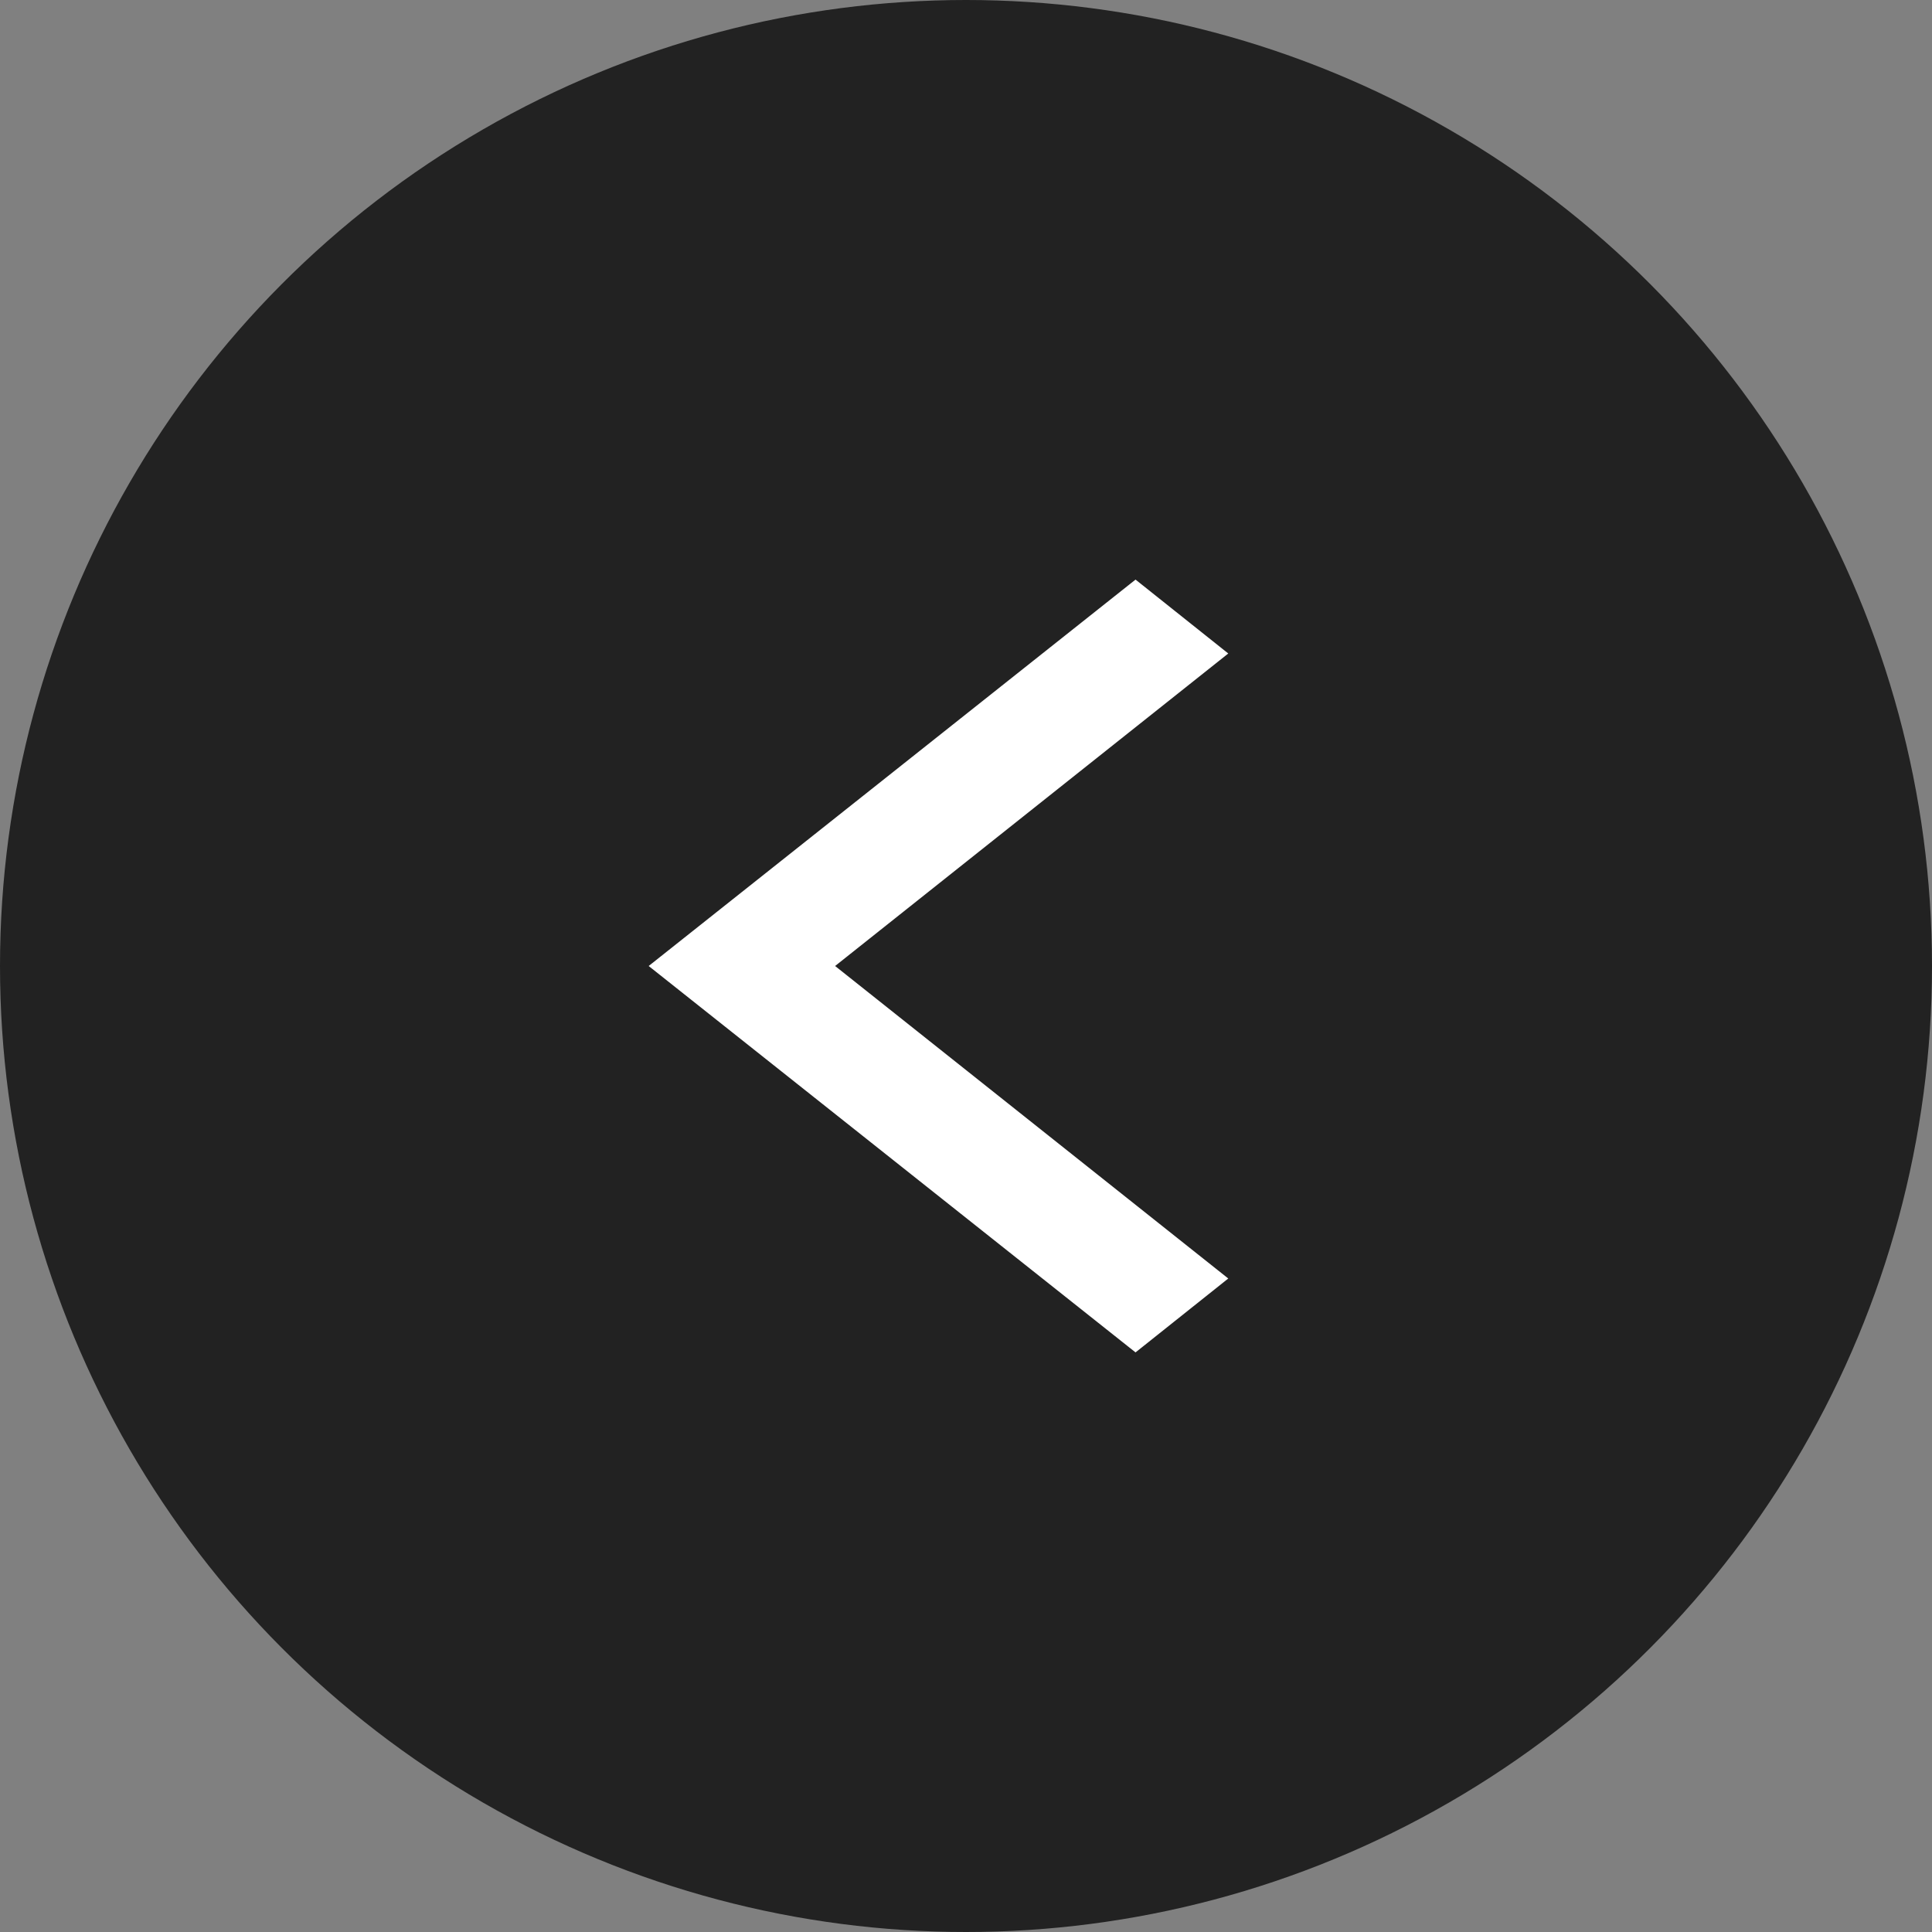 <svg xmlns="http://www.w3.org/2000/svg" viewBox="0 0 40 40"><rect x="0" y="0" width="40" height="40" fill="#808080" stroke="none"/><defs><style>.cls-1{fill:#fff;}.cls-2{fill:#222;}</style></defs><g><circle class="cls-2" cx="20" cy="20" r="20"/><path class="cls-1" d="m23.51,28l1.92-1.53-8.14-6.47,8.14-6.47-1.92-1.53-10.08,8,10.08,8Z"/></g></svg>
